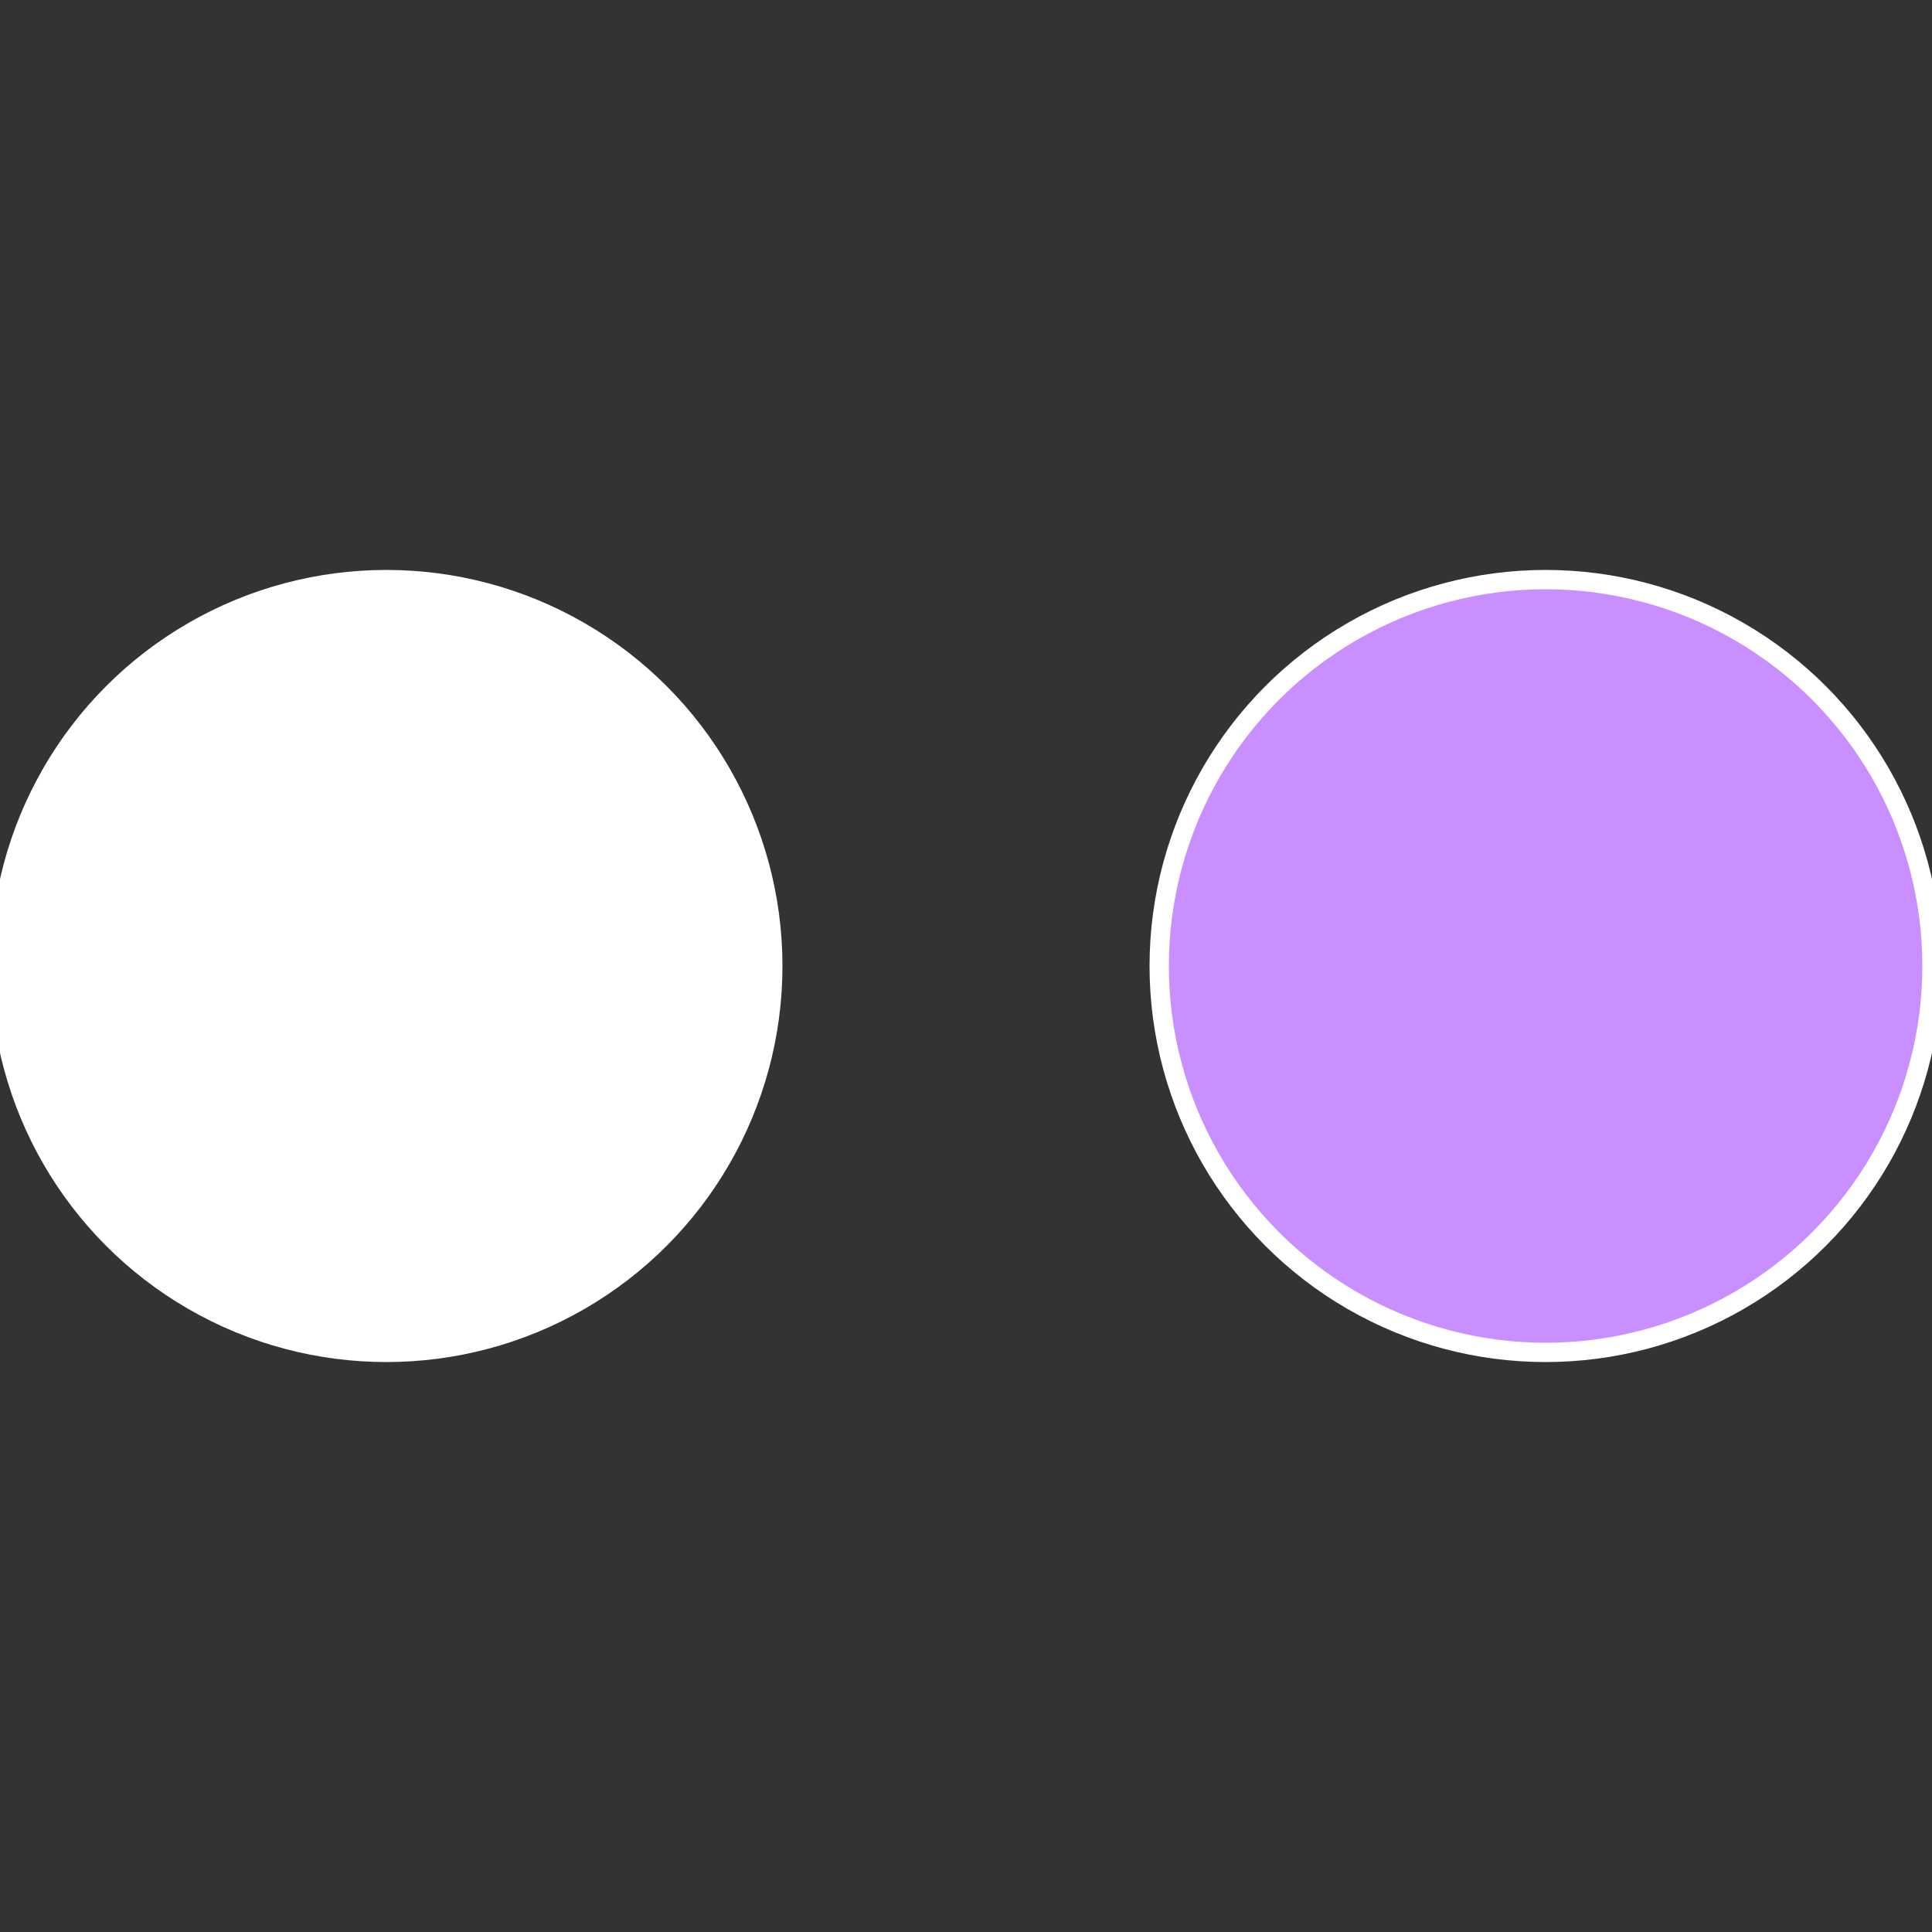 <?xml version="1.0" standalone="no"?>
<svg width="500" height="500" viewBox="-1 -1 2 2" xmlns="http://www.w3.org/2000/svg">
 
                <rect x="-1" y="-1" width="2" height="2" fill="#333333" stroke="none"/>
 
                <circle cx="0.6" cy="0" r="0.4" fill="#c98fffffffffffff3f1d66" stroke="#fff" stroke-width="1%" />
             
                <circle cx="-0.6" cy="7.3478807948841E-17" r="0.4" fill="#fffffffffffff4cad66fffffffffffff3f1" stroke="#fff" stroke-width="1%" />
            </svg>

